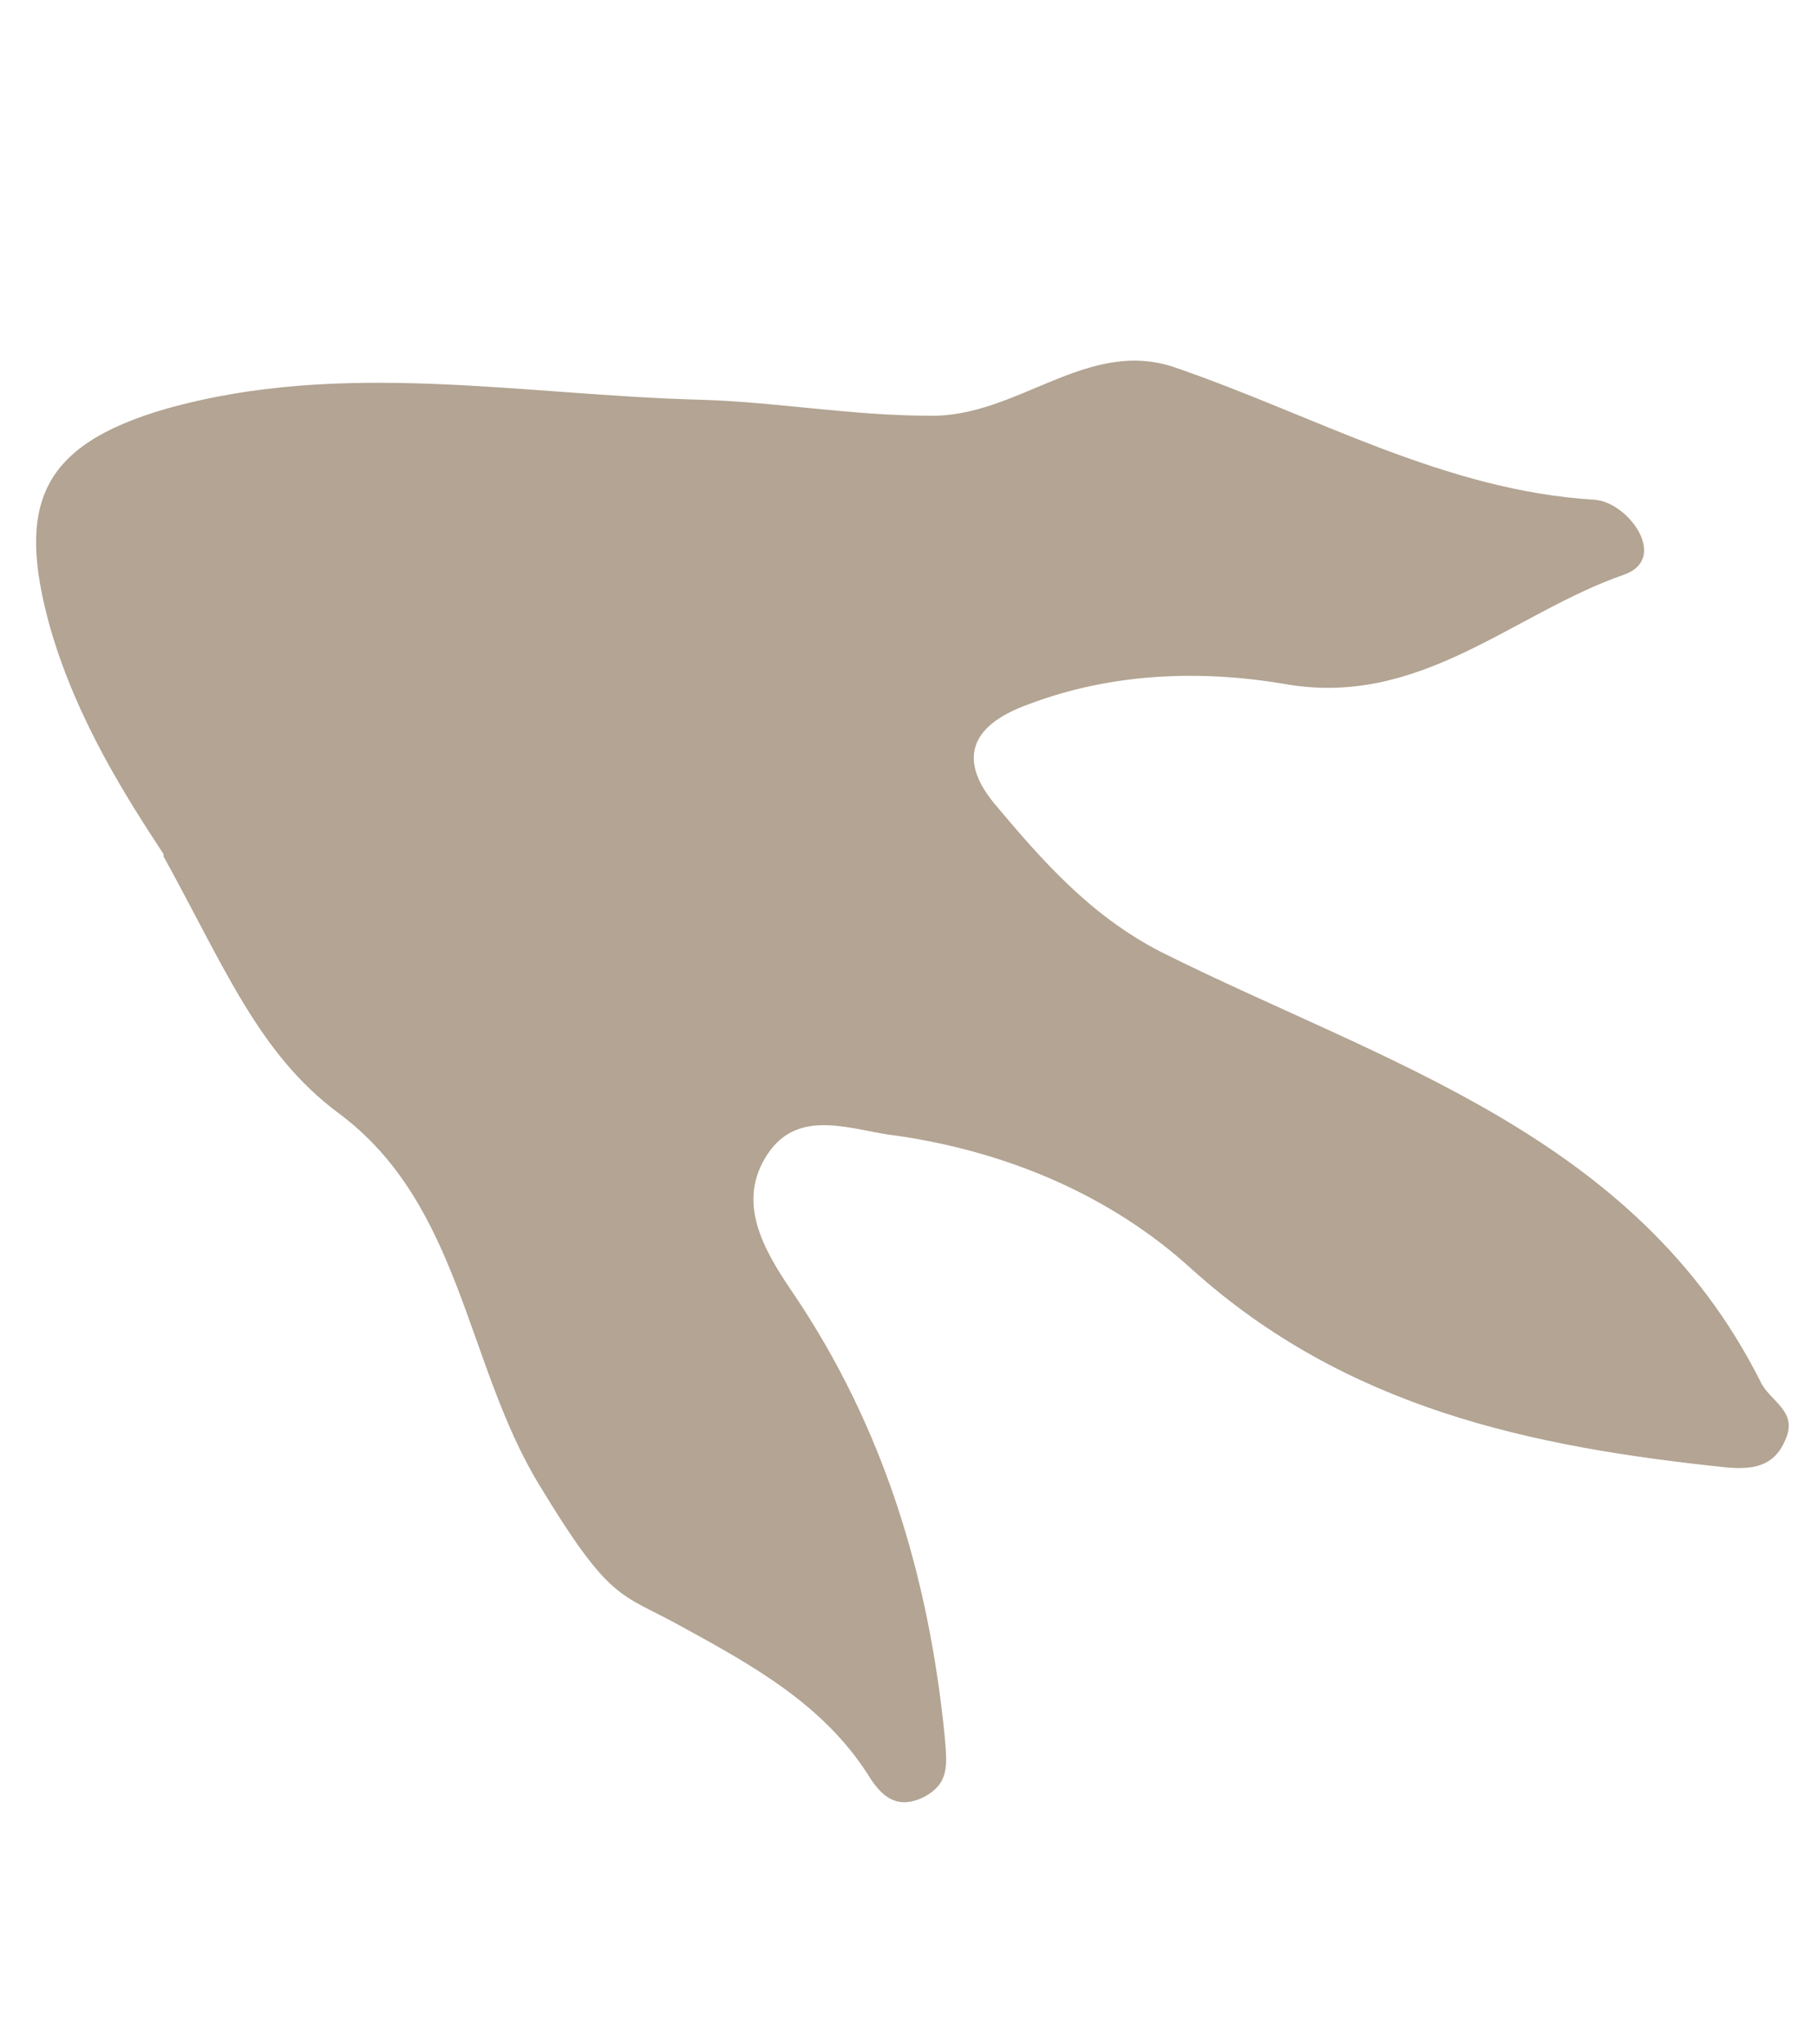 <?xml version="1.0" encoding="UTF-8"?><svg id="_圖層_1" xmlns="http://www.w3.org/2000/svg" viewBox="0 0 80 90"><defs><style>.cls-1{fill:#b3a493;}</style></defs><path class="cls-1" d="M7.2,37.7c2.7,4.9,4.2,8.7,7.7,11.3,5.4,4,5.6,11,8.8,16.3s3.6,4.8,6.3,6.3c3.1,1.7,6.2,3.4,8.2,6.5.6,1,1.3,1.6,2.5,1,1.1-.6,1-1.4.9-2.6-.7-7.1-2.7-13.7-6.7-19.6-1.3-1.9-2.5-4-1.1-6.1,1.4-2.1,3.8-1,5.7-.8,4.8.7,9.4,2.6,13,5.9,6.8,6.1,14.9,7.8,23.5,8.7,1.1.1,2.1,0,2.6-1.2.6-1.3-.7-1.7-1.1-2.6-5.5-10.9-16.6-14-26.4-18.9-3.1-1.6-5.2-4-7.3-6.5-1.5-1.8-1.3-3.4,1.5-4.4,3.7-1.4,7.6-1.5,11.2-.9,6,1.1,10.1-3.1,15-4.8,2-.7.2-3.2-1.3-3.3-6.6-.4-12.3-3.7-18.4-5.8-3.9-1.4-7,2.2-10.9,2.1-3.4,0-6.7-.6-10-.7-7.9-.2-15.8-1.8-23.6.4-5.5,1.6-6.6,4.2-5.1,9.6,1.2,4.2,3.5,7.7,5,10"/></svg>